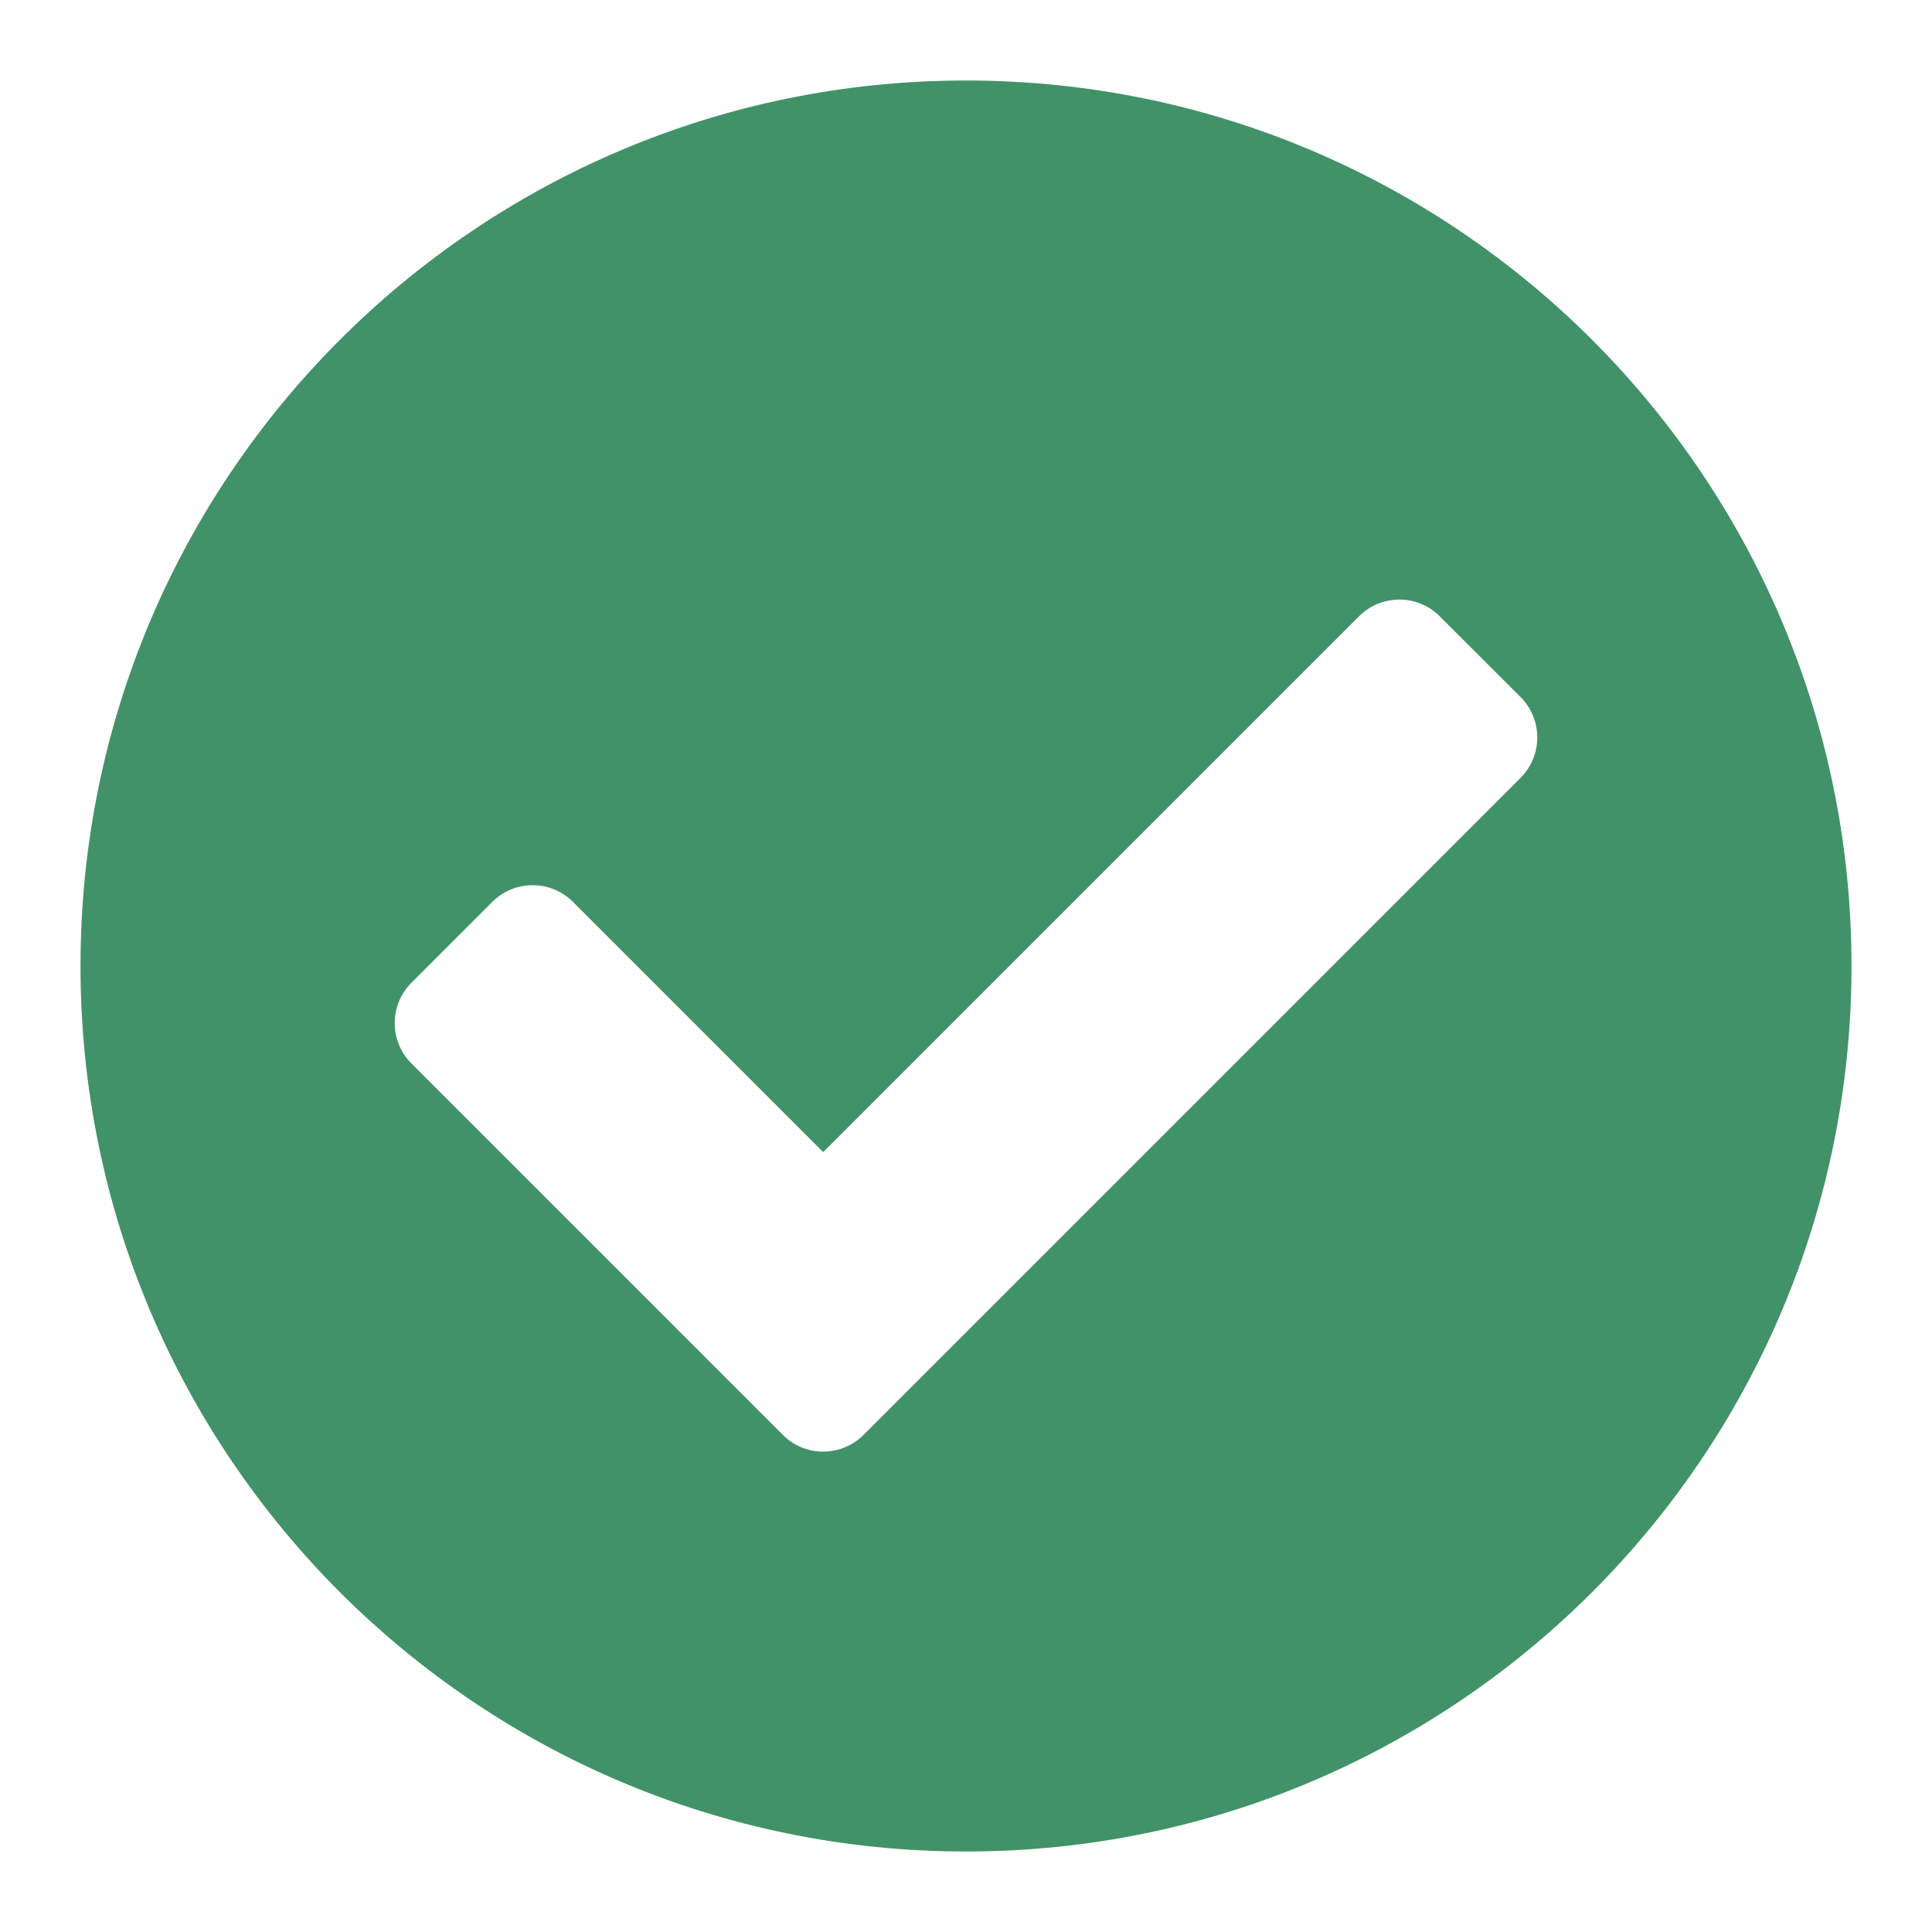 <svg width="24" height="24" viewBox="0 0 24 24" fill="none" xmlns="http://www.w3.org/2000/svg">
<path d="M23 12C23 18.075 18.075 23 12 23C5.925 23 1 18.075 1 12C1 5.925 5.925 1 12 1C18.075 1 23 5.925 23 12ZM10.728 17.824L18.889 9.663C19.166 9.386 19.166 8.937 18.889 8.659L17.885 7.656C17.608 7.379 17.159 7.379 16.882 7.656L10.226 14.312L7.118 11.204C6.841 10.927 6.392 10.927 6.115 11.204L5.111 12.208C4.834 12.485 4.834 12.934 5.111 13.211L9.724 17.824C10.001 18.102 10.45 18.102 10.728 17.824Z" fill="#419268"/>
</svg>
